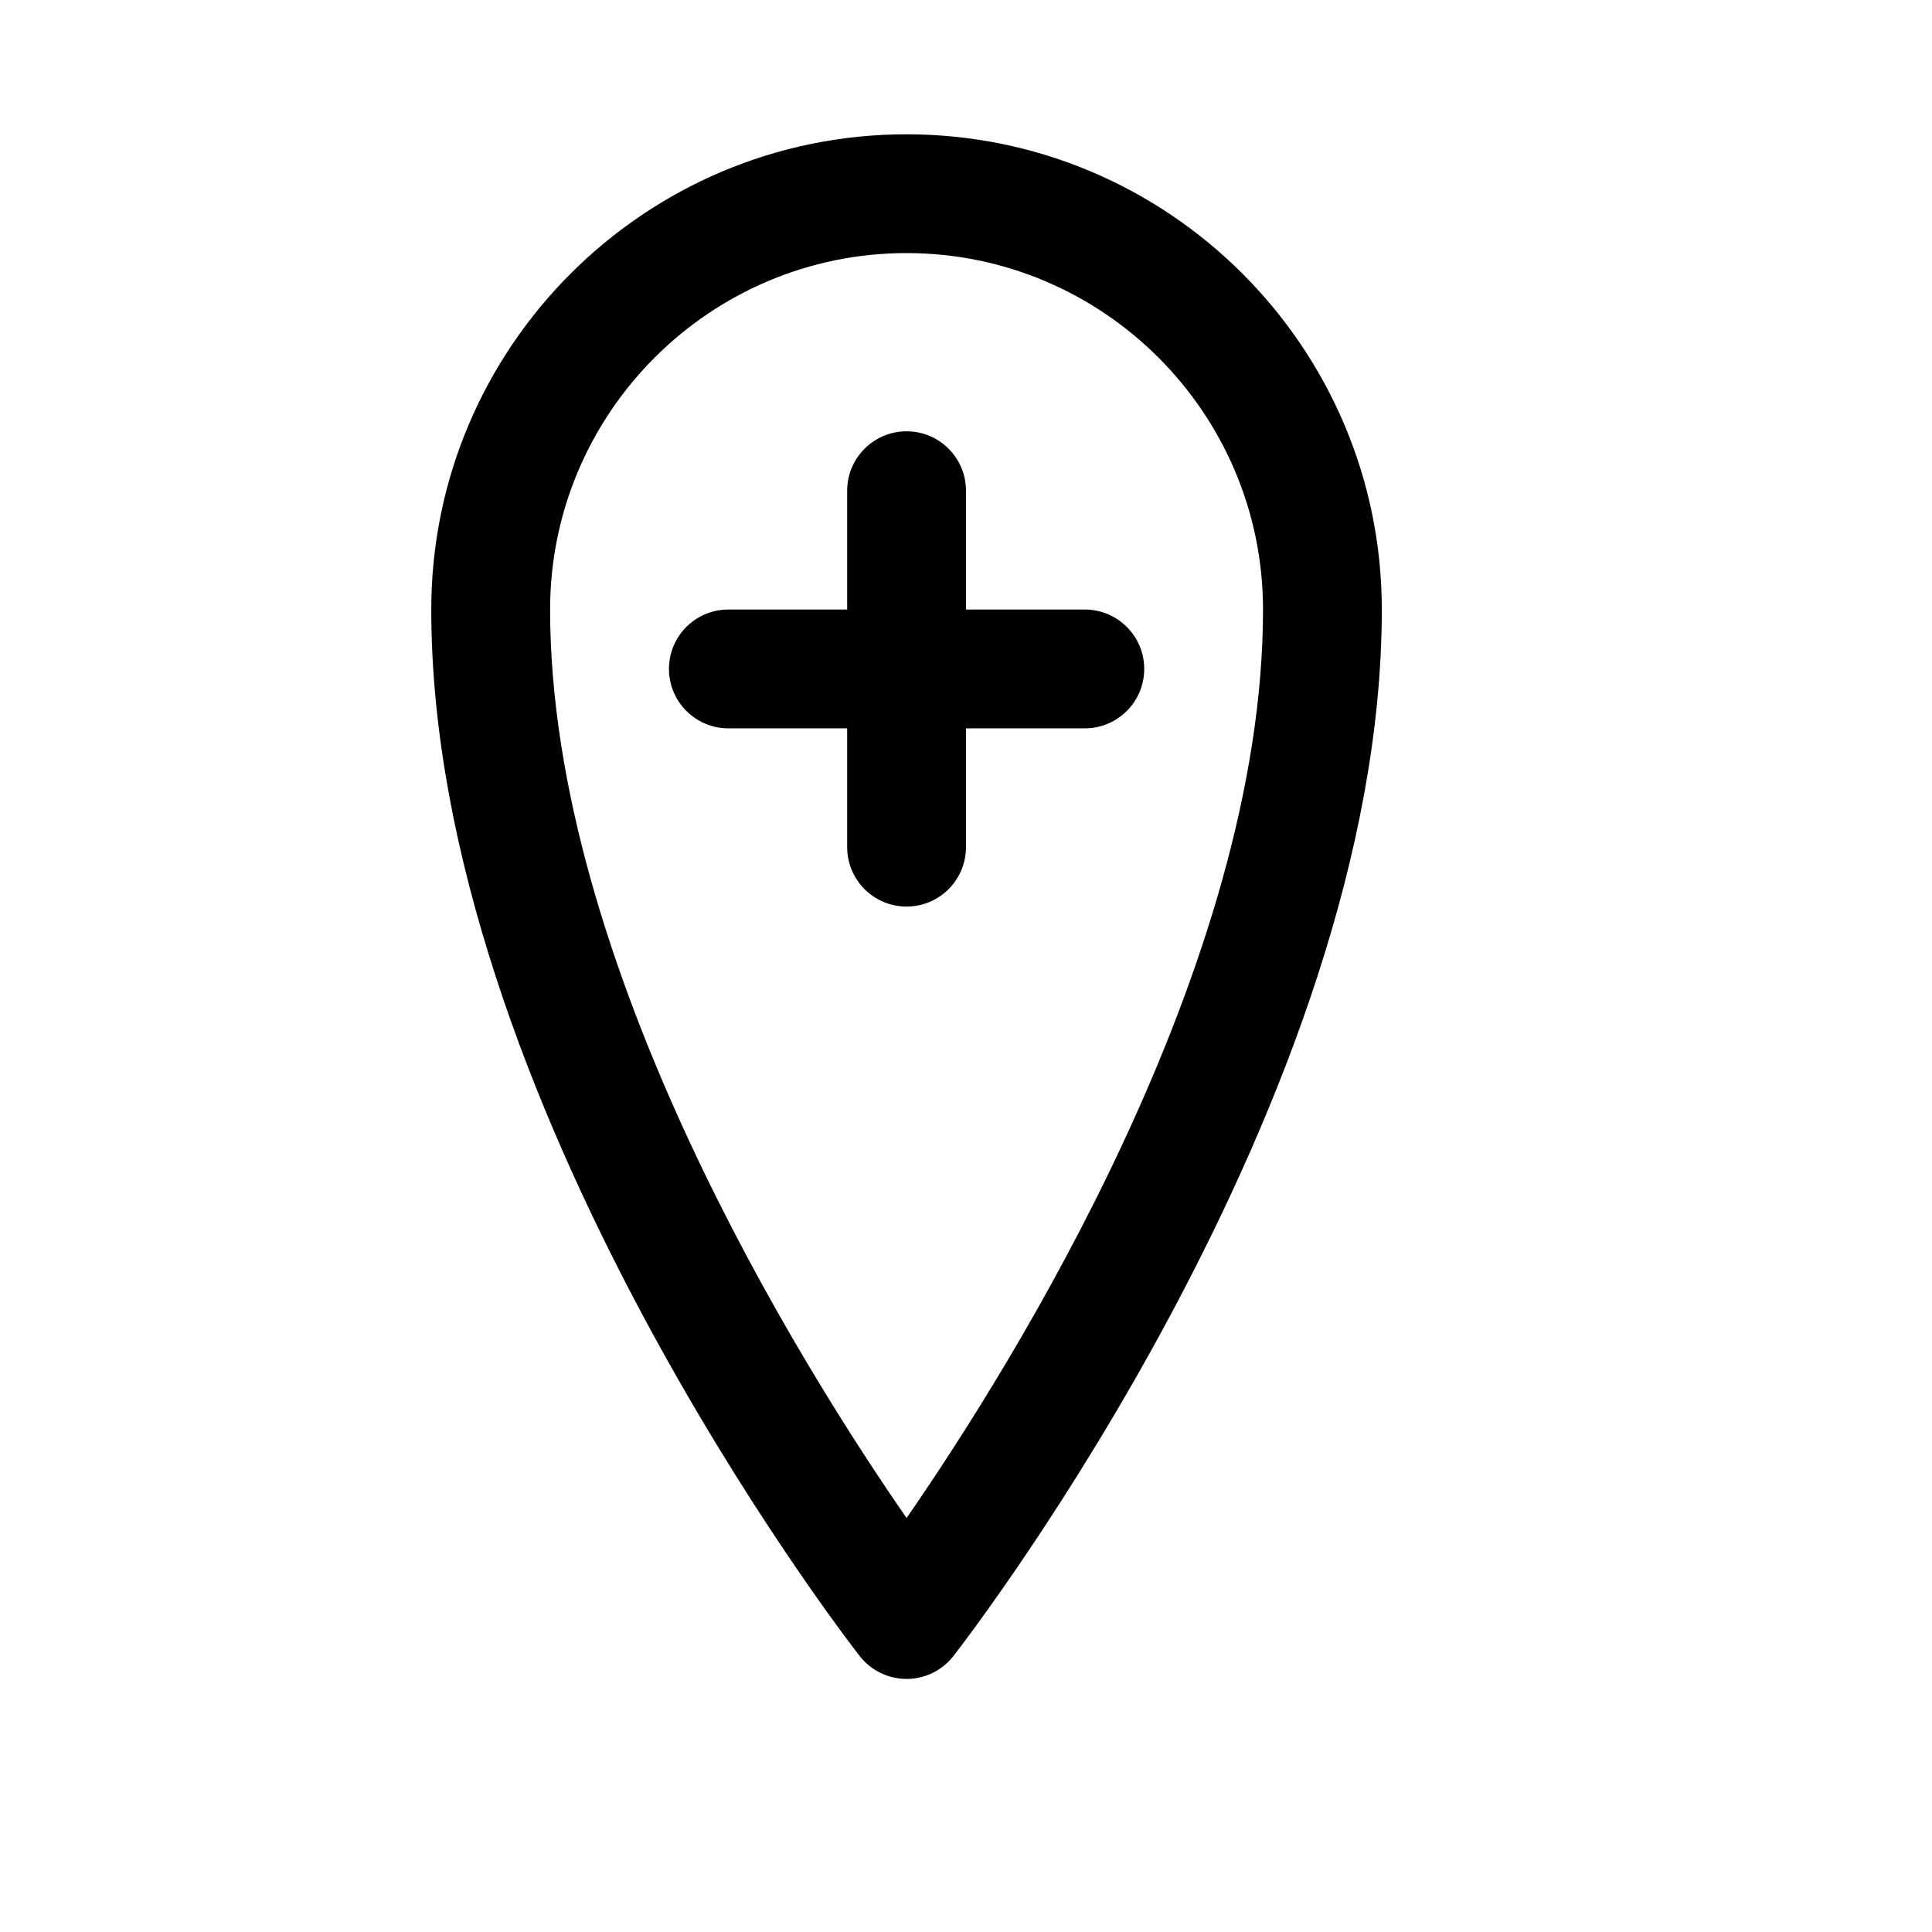 <?xml version="1.0" encoding="UTF-8"?>
<!-- Uploaded to: SVG Repo, www.svgrepo.com, Generator: SVG Repo Mixer Tools -->
<svg fill="#000000" width="800px" height="800px" version="1.1" viewBox="144 144 512 512" xmlns="http://www.w3.org/2000/svg">
 <g>
  <path d="m384.25 384.25c-8.691 0-15.742-7.055-15.742-15.742v-94.465c0-8.691 7.055-15.742 15.742-15.742 8.691-0.004 15.746 7.051 15.746 15.742v94.465c0 8.688-7.055 15.742-15.746 15.742z"/>
  <path d="m431.49 337.02h-94.465c-8.691 0-15.746-7.055-15.746-15.746s7.055-15.742 15.746-15.742h94.465c8.691 0 15.742 7.055 15.742 15.742 0 8.691-7.055 15.746-15.742 15.746z"/>
  <path d="m384.25 588.93c-4.848 0-9.445-2.234-12.438-6.078-4.629-5.949-113.52-147.46-113.52-277.31 0-69.461 56.488-125.95 125.95-125.95 69.461 0 125.95 56.488 125.95 125.95 0 129.86-108.89 271.36-113.52 277.32-2.992 3.84-7.586 6.074-12.438 6.074zm0-377.86c-52.082 0-94.465 42.383-94.465 94.465 0 94.18 66.281 200.01 94.465 240.76 28.184-40.746 94.465-146.58 94.465-240.76 0-52.082-42.383-94.465-94.465-94.465z"/>
 </g>
</svg>